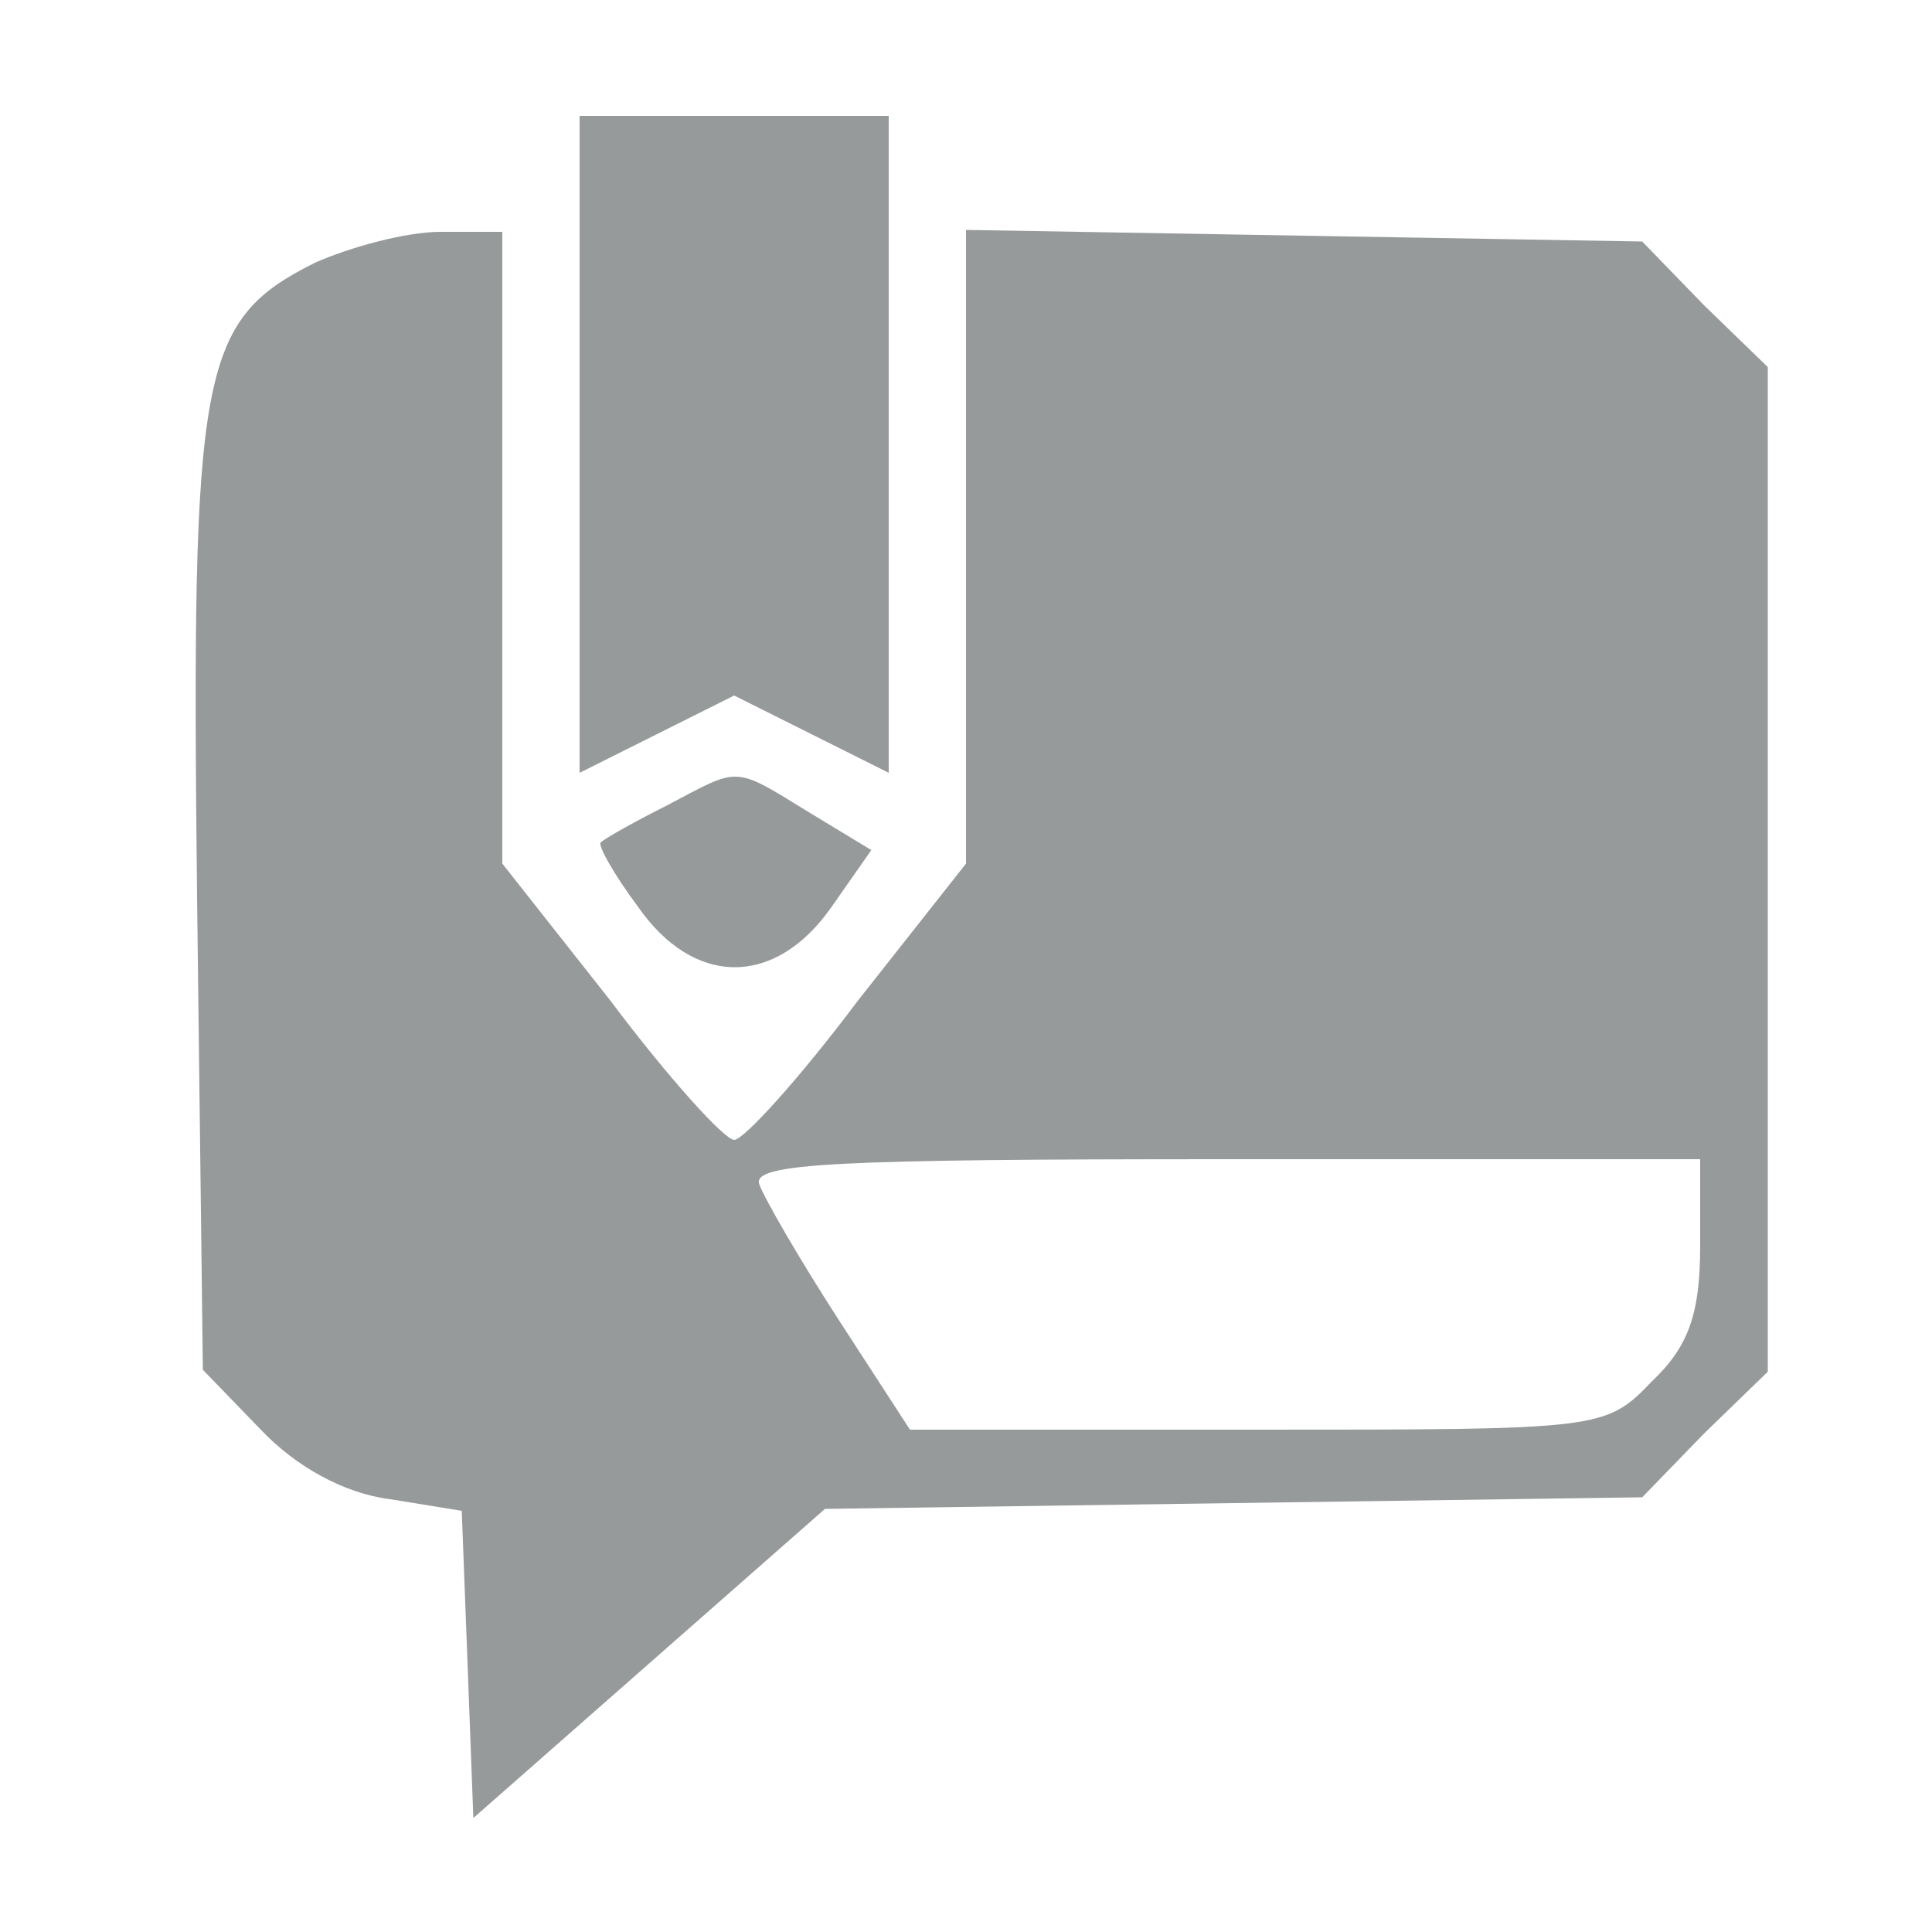 <?xml version="1.0" standalone="no"?>
<!DOCTYPE svg PUBLIC "-//W3C//DTD SVG 20010904//EN"
 "http://www.w3.org/TR/2001/REC-SVG-20010904/DTD/svg10.dtd">
<svg version="1.0" xmlns="http://www.w3.org/2000/svg"
 width="100pt" height="100pt" viewBox="0 0 100 100"
 preserveAspectRatio="xMidYMid meet">

<g transform="translate(0,100) scale(0.1,-0.1)"
fill="#979a9a" stroke="none">
<path d="M300 770 l0 -170 40 20 40 20 40 -20 40 -20 0 170 0 170 -80 0 -80 0
0 -170z"/>
<path d="M163 864 c-60 -30 -64 -55 -61 -328 l3 -245 30 -31 c18 -19 43 -33
67 -36 l37 -6 3 -79 3 -80 91 80 91 80 211 3 212 3 32 33 33 32 0 260 0 260
-33 32 -32 33 -175 3 -175 3 0 -164 0 -164 -56 -71 c-30 -40 -59 -72 -64 -72
-5 0 -34 32 -64 72 l-56 71 0 164 0 163 -32 0 c-18 0 -47 -8 -65 -16z m717
-509 c0 -35 -6 -52 -25 -70 -24 -25 -26 -25 -204 -25 l-180 0 -37 57 c-20 31
-38 62 -41 70 -4 11 40 13 241 13 l246 0 0 -45z"/>
<path d="M345 583 c-16 -8 -32 -17 -34 -19 -2 -1 7 -17 19 -33 29 -42 71 -42
100 -1 l21 30 -33 20 c-39 24 -35 23 -73 3z"/>
</g>
</svg>
